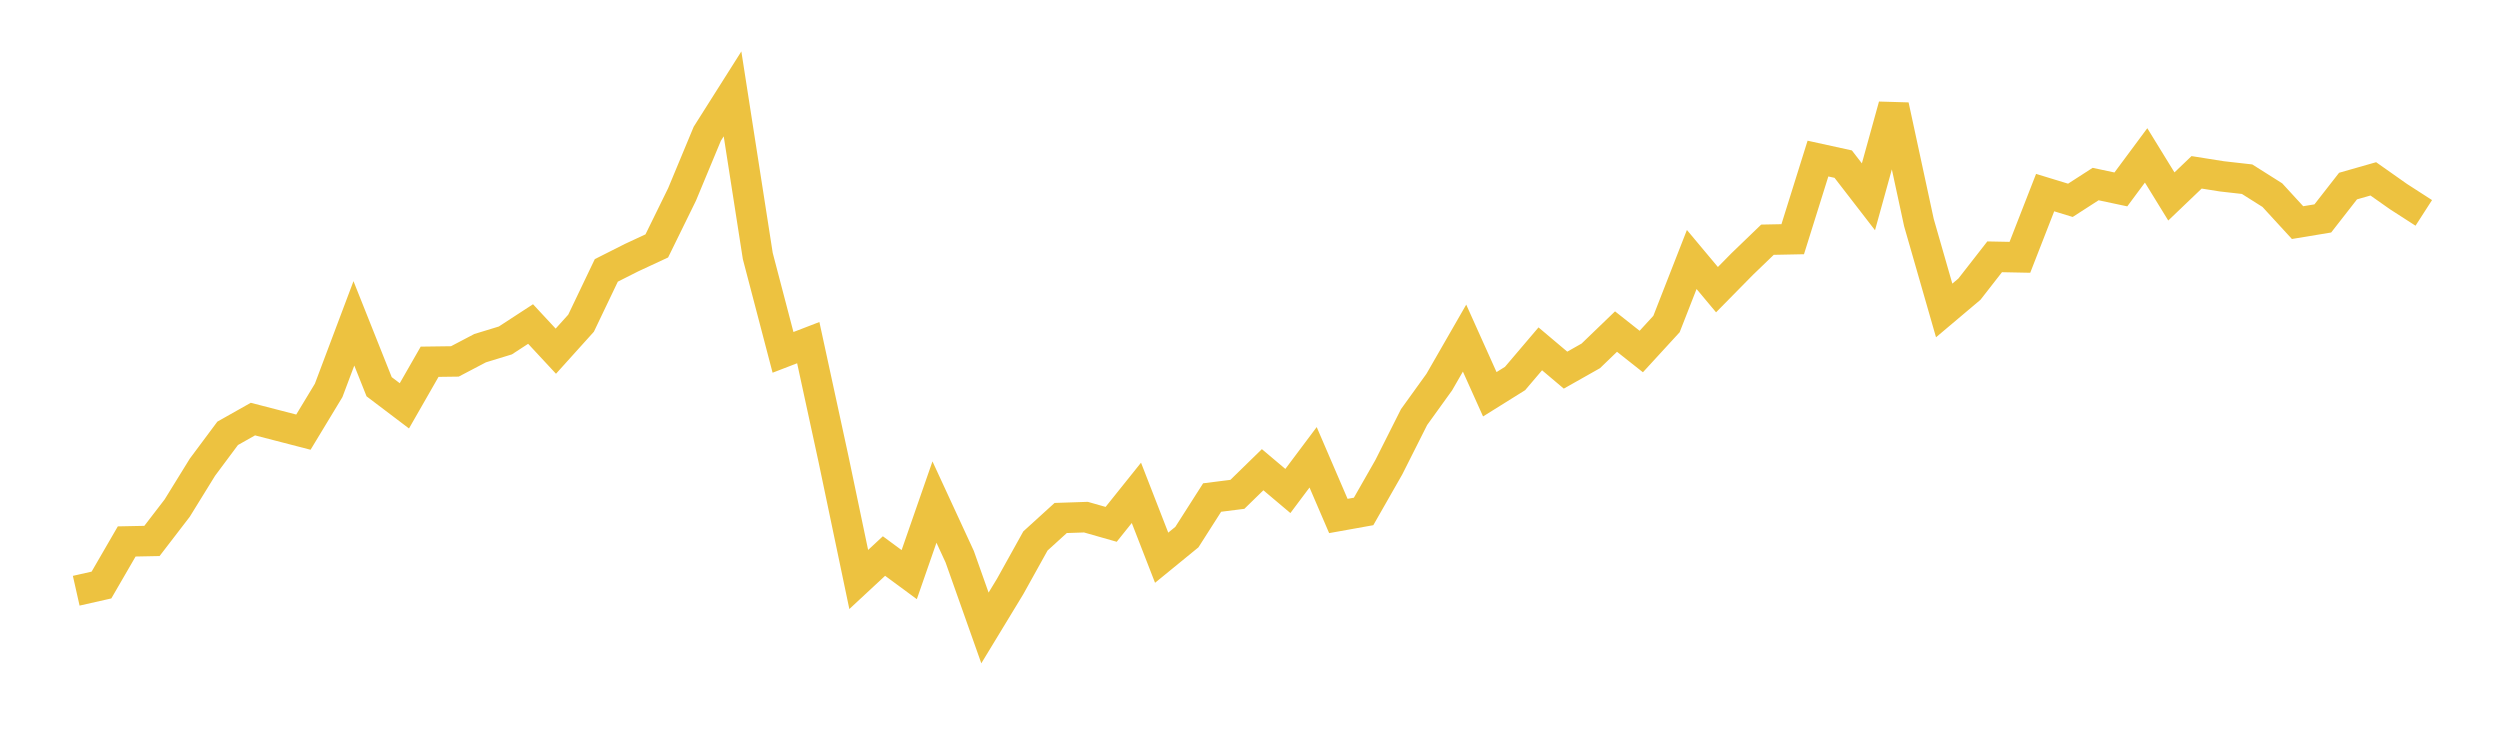 <svg width="164" height="48" xmlns="http://www.w3.org/2000/svg" xmlns:xlink="http://www.w3.org/1999/xlink"><path fill="none" stroke="rgb(237,194,64)" stroke-width="2" d="M5,38.752L6.656,38.378L8.312,35.519L9.968,35.486L11.624,33.331L13.28,30.648L14.935,28.426L16.591,27.492L18.247,27.92L19.903,28.349L21.559,25.611L23.215,21.212L24.871,25.369L26.527,26.623L28.183,23.731L29.839,23.709L31.495,22.84L33.151,22.334L34.806,21.256L36.462,23.038L38.118,21.201L39.774,17.738L41.43,16.902L43.086,16.132L44.742,12.756L46.398,8.775L48.054,6.158L49.71,16.792L51.366,23.115L53.022,22.477L54.677,30.109L56.333,38.015L57.989,36.476L59.645,37.696L61.301,32.935L62.957,36.52L64.613,41.193L66.269,38.466L67.925,35.486L69.581,33.98L71.237,33.925L72.892,34.397L74.548,32.33L76.204,36.586L77.86,35.233L79.516,32.638L81.172,32.429L82.828,30.813L84.484,32.209L86.14,29.999L87.796,33.848L89.452,33.551L91.108,30.648L92.763,27.36L94.419,25.061L96.075,22.18L97.731,25.864L99.387,24.83L101.043,22.884L102.699,24.281L104.355,23.346L106.011,21.751L107.667,23.06L109.323,21.256L110.978,17.023L112.634,19.002L114.29,17.32L115.946,15.725L117.602,15.692L119.258,10.403L120.914,10.766L122.57,12.91L124.226,6.928L125.882,14.603L127.538,20.366L129.194,18.969L130.849,16.847L132.505,16.88L134.161,12.635L135.817,13.141L137.473,12.074L139.129,12.426L140.785,10.194L142.441,12.888L144.097,11.305L145.753,11.568L147.409,11.755L149.065,12.8L150.72,14.603L152.376,14.329L154.032,12.206L155.688,11.733L157.344,12.899L159,13.966"></path></svg>
